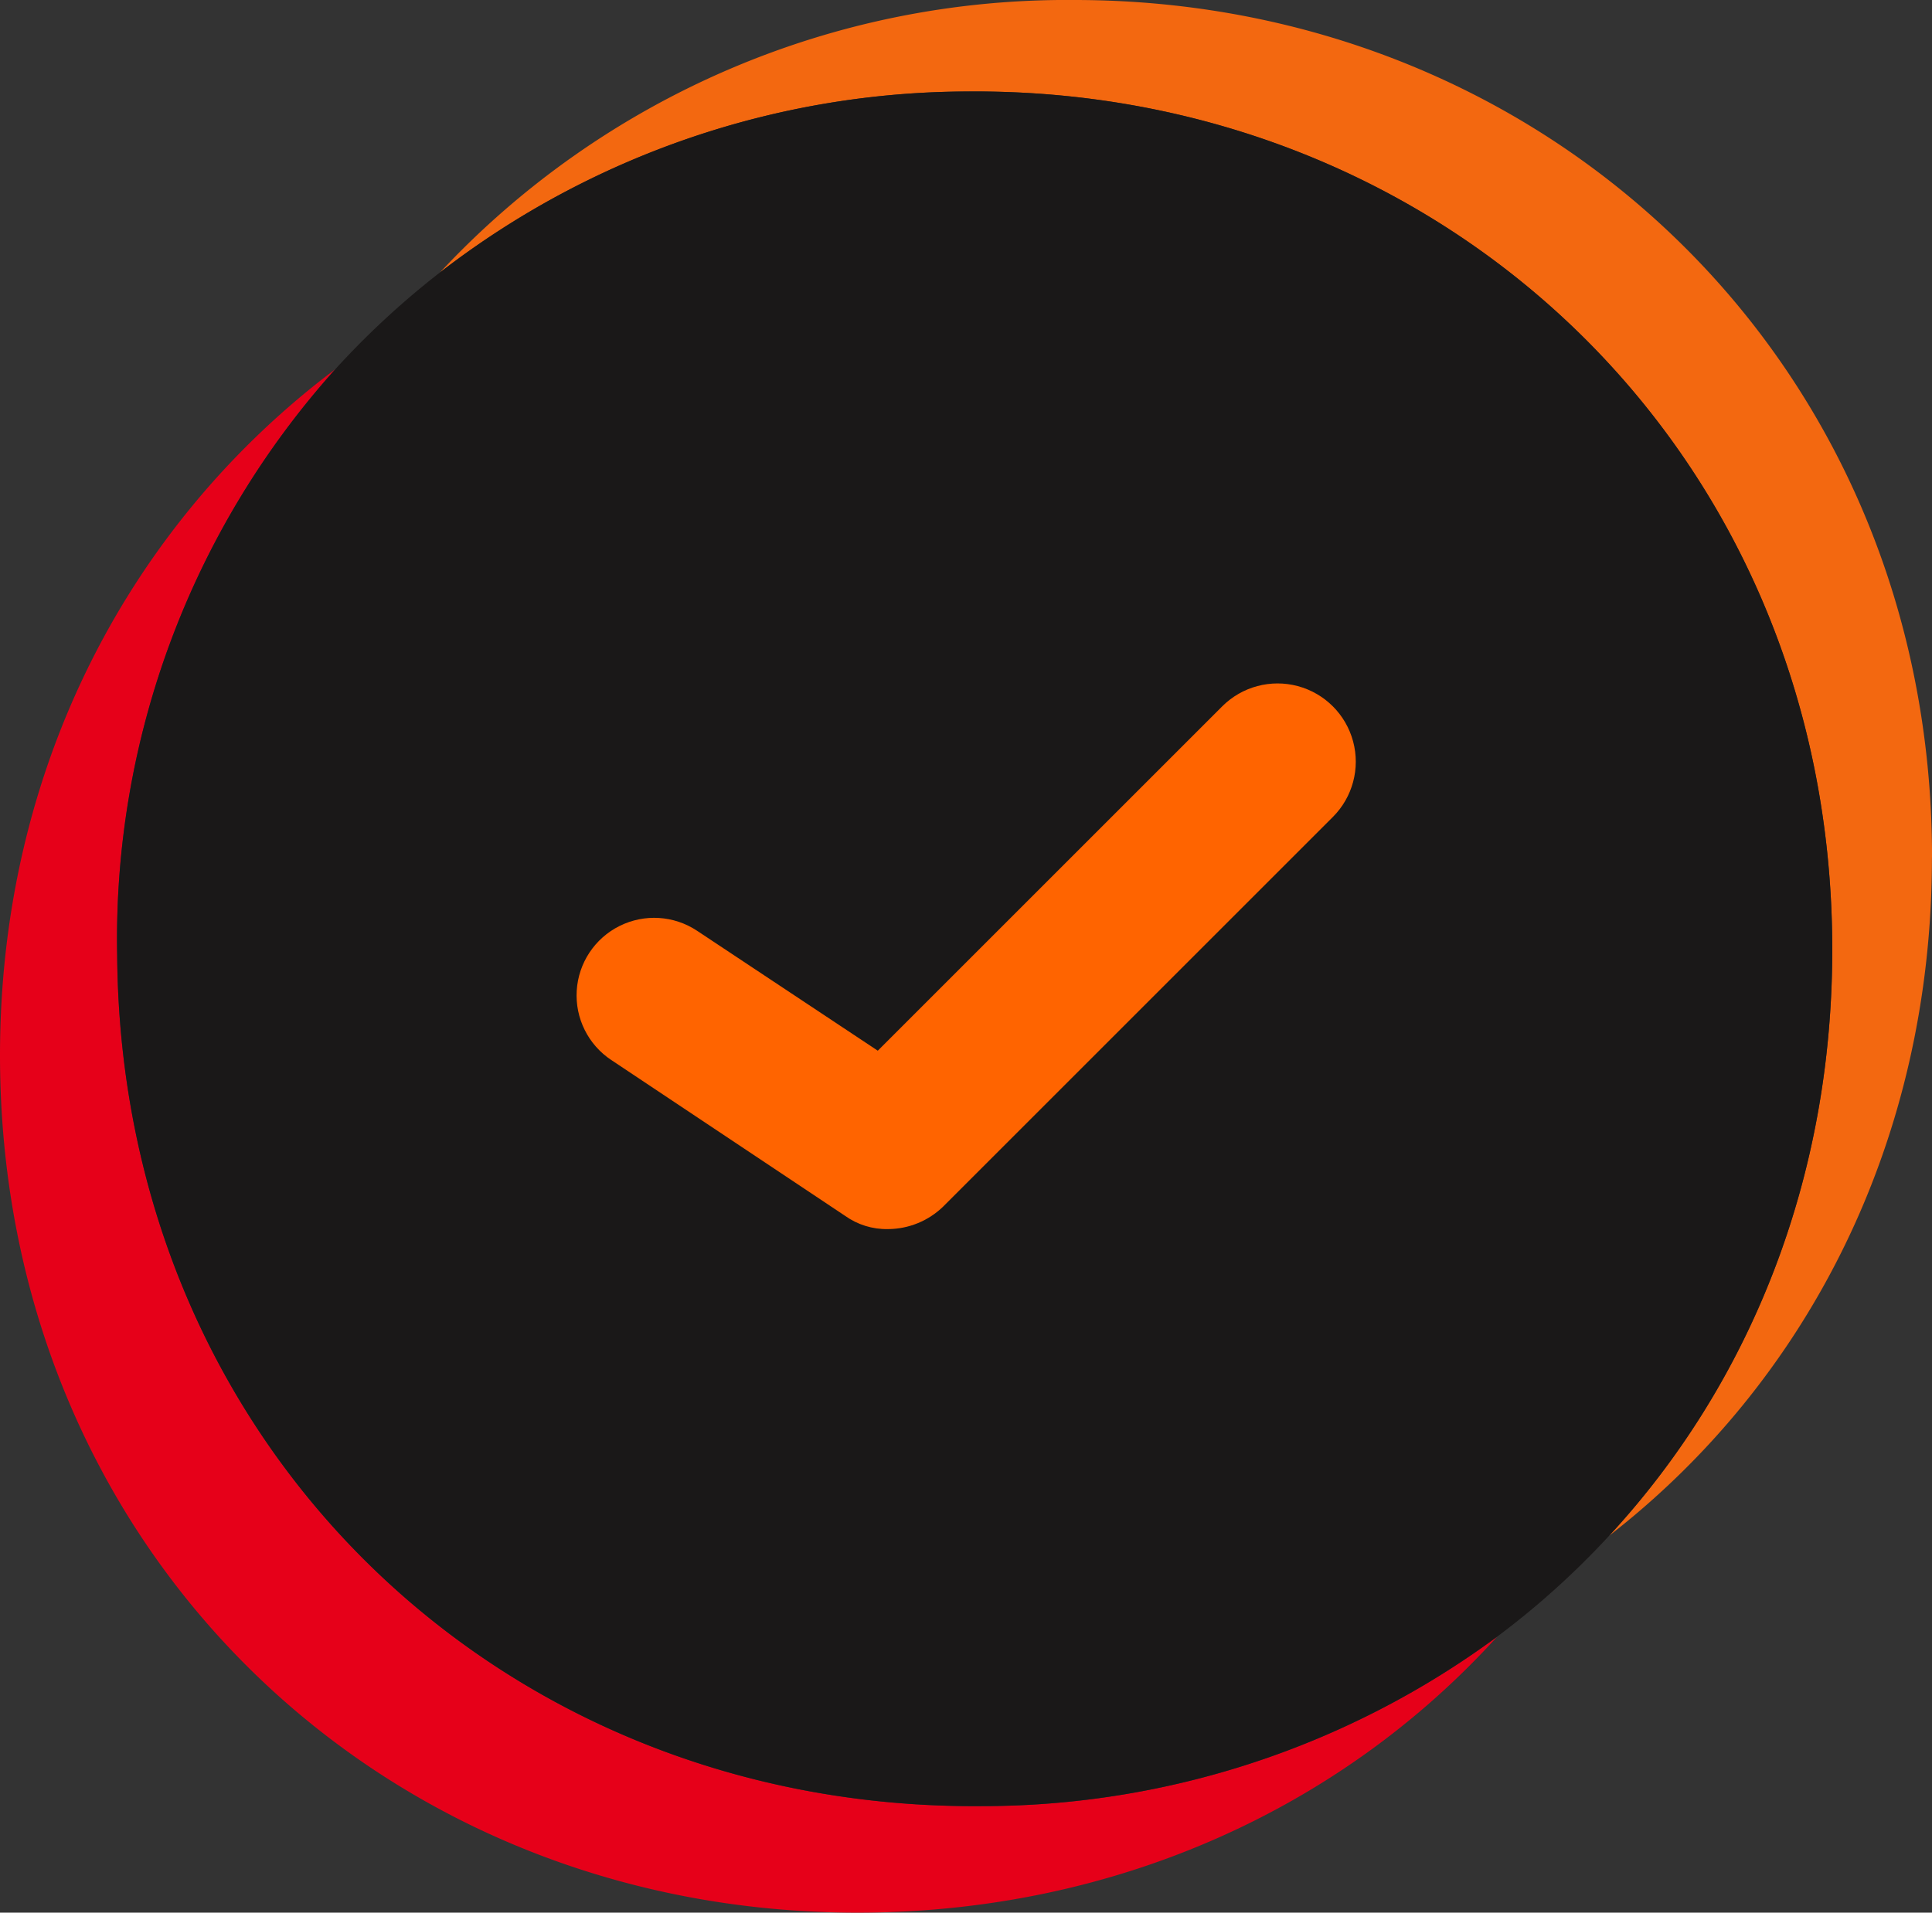 <?xml version="1.0" encoding="UTF-8"?> <svg xmlns="http://www.w3.org/2000/svg" xmlns:xlink="http://www.w3.org/1999/xlink" id="Asset_1:1" data-name="Asset 1:1" width="147.877" height="146.431" viewBox="0 0 147.877 146.431"><rect x="0" y="0" width="147.877" height="146.431" fill="#333333" stroke="none"/><defs><clipPath id="clip-path"><rect id="Rectangle_748" data-name="Rectangle 748" width="147.877" height="146.431" fill="none"></rect></clipPath><clipPath id="clip-path-2"><path id="Path_3696" data-name="Path 3696" d="M49.437,1.745,23.075,28.107,9.238,18.923a5.938,5.938,0,1,0-6.56,9.9L20.572,40.751a5.461,5.461,0,0,0,3.278,1.014,6.105,6.105,0,0,0,4.236-1.731L57.907,10.213a5.988,5.988,0,0,0-8.47-8.468" transform="translate(0)" fill="none"></path></clipPath><linearGradient id="linear-gradient" x1="0.099" y1="0.8" x2="0.127" y2="0.8" gradientUnits="objectBoundingBox"><stop offset="0" stop-color="#ff0701"></stop><stop offset="0.496" stop-color="#ffff01"></stop><stop offset="1" stop-color="#ff6400"></stop></linearGradient></defs><g id="Group_1268" data-name="Group 1268"><g id="Group_1267" data-name="Group 1267" clip-path="url(#clip-path)"><path id="Path_3693" data-name="Path 3693" d="M8.97,57.2a65.313,65.313,0,0,1,16.7-44.87C10.068,24.044,0,42.732,0,64.86c0,37.6,28.944,65.638,65.636,65.638,19.616,0,37.011-7.95,48.961-21.129a66.418,66.418,0,0,1-39.5,12.974C38.407,122.621,9.252,94.805,8.97,57.2" transform="translate(0 15.932)" fill="#e60019"></path><path id="Path_3694" data-name="Path 3694" d="M128.9,65.638C128.9,27.8,99.5,0,63.258,0A65.593,65.593,0,0,0,14.692,20.865,66.186,66.186,0,0,1,55.129,7.006c36.239-.275,65.847,27.31,66.131,65.141.135,18.014-6.319,33.791-17.067,45.422,15.117-11.743,24.7-30.172,24.7-51.931" transform="translate(18.98 0)" fill="#f36810"></path><path id="Path_3695" data-name="Path 3695" d="M69.054,3.057a66.212,66.212,0,0,0-40.44,13.859,63.526,63.526,0,0,0-8,7.4,65.292,65.292,0,0,0-16.7,44.867c.282,37.6,29.436,65.418,66.127,65.143a66.433,66.433,0,0,0,39.5-12.974,62.6,62.6,0,0,0,8.578-7.735c10.749-11.629,17.2-27.408,17.067-45.422C134.9,30.367,105.29,2.784,69.054,3.057" transform="translate(5.055 3.947)" fill="#1a1818"></path></g><g id="Group_1275" data-name="Group 1275" transform="translate(44.112 52.333)"><g id="Group_1274" data-name="Group 1274" clip-path="url(#clip-path-2)"><rect id="Rectangle_749" data-name="Rectangle 749" width="73.971" height="69.533" transform="translate(-20.621 14.185) rotate(-35.647)" fill="url(#linear-gradient)"></rect></g></g></g></svg> 